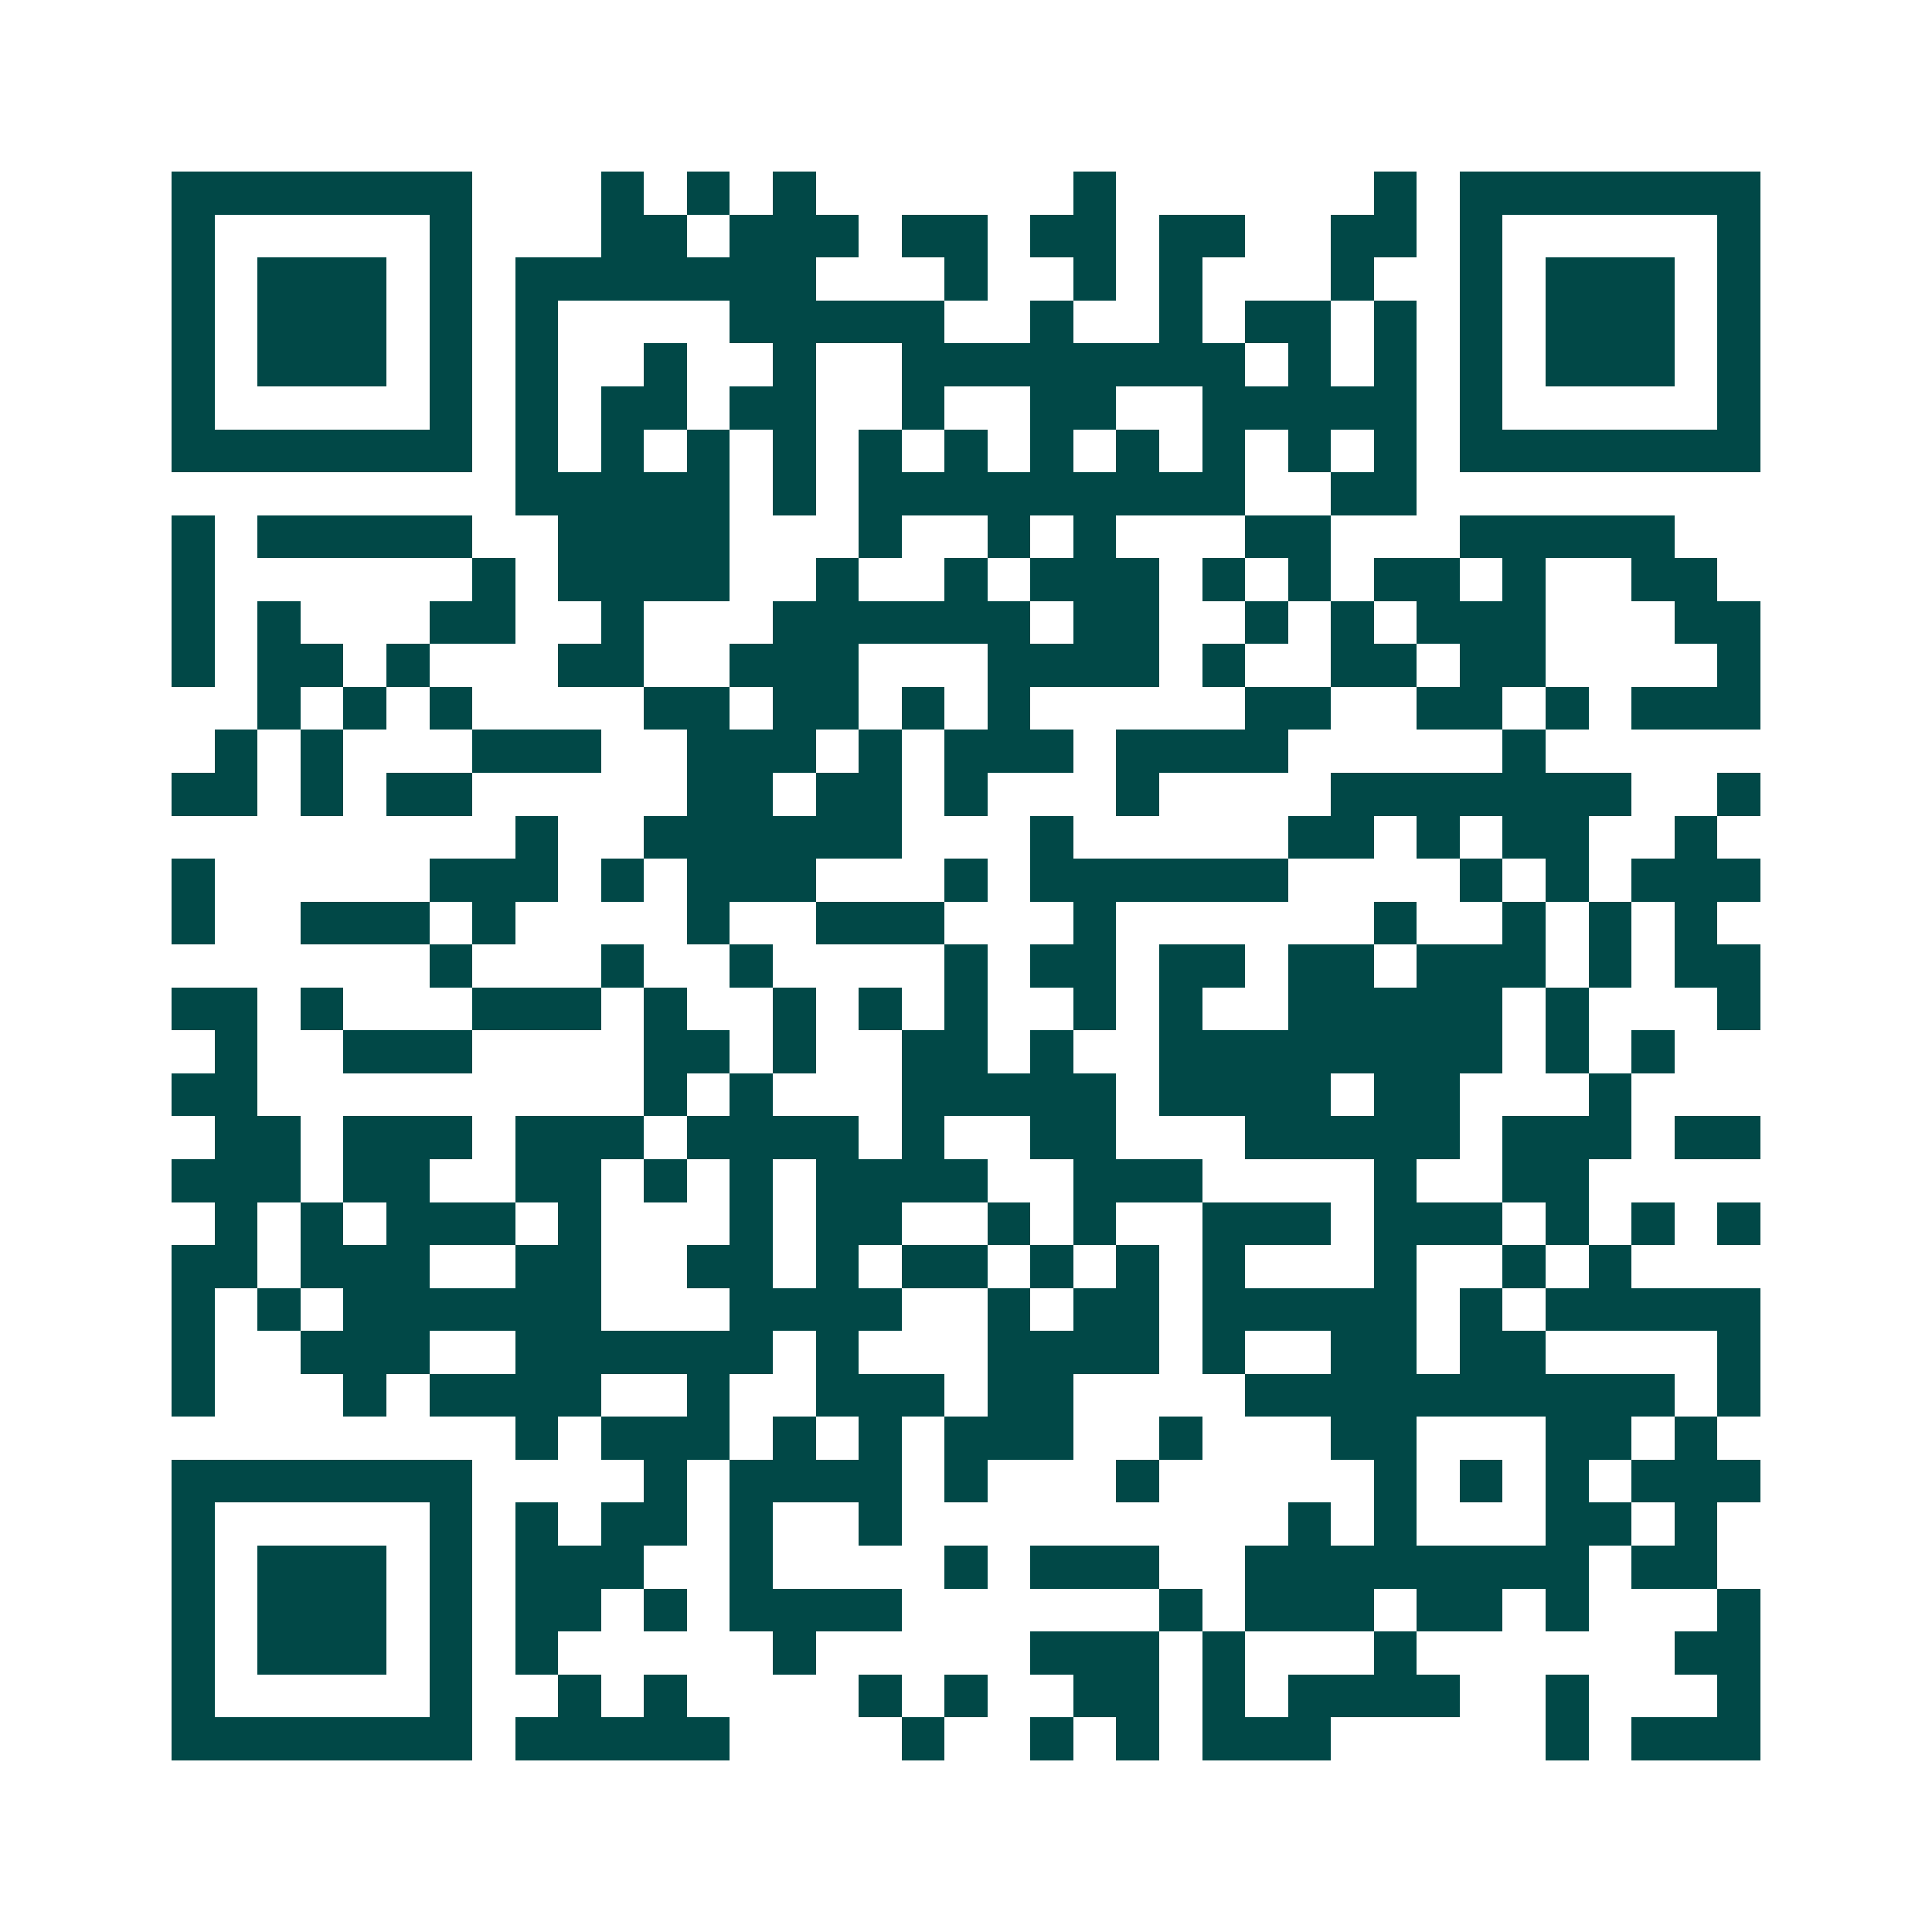 <svg xmlns="http://www.w3.org/2000/svg" width="200" height="200" viewBox="0 0 45 45" shape-rendering="crispEdges"><path fill="#ffffff" d="M0 0h45v45H0z"/><path stroke="#014847" d="M4 4.5h7m3 0h1m1 0h1m1 0h1m6 0h1m6 0h1m1 0h7M4 5.5h1m5 0h1m3 0h2m1 0h3m1 0h2m1 0h2m1 0h2m2 0h2m1 0h1m5 0h1M4 6.5h1m1 0h3m1 0h1m1 0h7m3 0h1m2 0h1m1 0h1m3 0h1m2 0h1m1 0h3m1 0h1M4 7.5h1m1 0h3m1 0h1m1 0h1m4 0h5m2 0h1m2 0h1m1 0h2m1 0h1m1 0h1m1 0h3m1 0h1M4 8.5h1m1 0h3m1 0h1m1 0h1m2 0h1m2 0h1m2 0h8m1 0h1m1 0h1m1 0h1m1 0h3m1 0h1M4 9.5h1m5 0h1m1 0h1m1 0h2m1 0h2m2 0h1m2 0h2m2 0h5m1 0h1m5 0h1M4 10.5h7m1 0h1m1 0h1m1 0h1m1 0h1m1 0h1m1 0h1m1 0h1m1 0h1m1 0h1m1 0h1m1 0h1m1 0h7M12 11.5h5m1 0h1m1 0h9m2 0h2M4 12.5h1m1 0h5m2 0h4m3 0h1m2 0h1m1 0h1m3 0h2m3 0h5M4 13.5h1m6 0h1m1 0h4m2 0h1m2 0h1m1 0h3m1 0h1m1 0h1m1 0h2m1 0h1m2 0h2M4 14.5h1m1 0h1m3 0h2m2 0h1m3 0h6m1 0h2m2 0h1m1 0h1m1 0h3m3 0h2M4 15.5h1m1 0h2m1 0h1m3 0h2m2 0h3m3 0h4m1 0h1m2 0h2m1 0h2m4 0h1M6 16.5h1m1 0h1m1 0h1m4 0h2m1 0h2m1 0h1m1 0h1m5 0h2m2 0h2m1 0h1m1 0h3M5 17.5h1m1 0h1m3 0h3m2 0h3m1 0h1m1 0h3m1 0h4m5 0h1M4 18.5h2m1 0h1m1 0h2m5 0h2m1 0h2m1 0h1m3 0h1m4 0h7m2 0h1M12 19.5h1m2 0h6m3 0h1m5 0h2m1 0h1m1 0h2m2 0h1M4 20.5h1m5 0h3m1 0h1m1 0h3m3 0h1m1 0h6m4 0h1m1 0h1m1 0h3M4 21.5h1m2 0h3m1 0h1m4 0h1m2 0h3m3 0h1m6 0h1m2 0h1m1 0h1m1 0h1M10 22.5h1m3 0h1m2 0h1m4 0h1m1 0h2m1 0h2m1 0h2m1 0h3m1 0h1m1 0h2M4 23.5h2m1 0h1m3 0h3m1 0h1m2 0h1m1 0h1m1 0h1m2 0h1m1 0h1m2 0h5m1 0h1m3 0h1M5 24.5h1m2 0h3m4 0h2m1 0h1m2 0h2m1 0h1m2 0h8m1 0h1m1 0h1M4 25.5h2m9 0h1m1 0h1m3 0h5m1 0h4m1 0h2m3 0h1M5 26.5h2m1 0h3m1 0h3m1 0h4m1 0h1m2 0h2m3 0h5m1 0h3m1 0h2M4 27.5h3m1 0h2m2 0h2m1 0h1m1 0h1m1 0h4m2 0h3m4 0h1m2 0h2M5 28.5h1m1 0h1m1 0h3m1 0h1m3 0h1m1 0h2m2 0h1m1 0h1m2 0h3m1 0h3m1 0h1m1 0h1m1 0h1M4 29.5h2m1 0h3m2 0h2m2 0h2m1 0h1m1 0h2m1 0h1m1 0h1m1 0h1m3 0h1m2 0h1m1 0h1M4 30.5h1m1 0h1m1 0h6m3 0h4m2 0h1m1 0h2m1 0h5m1 0h1m1 0h5M4 31.5h1m2 0h3m2 0h6m1 0h1m3 0h4m1 0h1m2 0h2m1 0h2m4 0h1M4 32.5h1m3 0h1m1 0h4m2 0h1m2 0h3m1 0h2m4 0h10m1 0h1M12 33.5h1m1 0h3m1 0h1m1 0h1m1 0h3m2 0h1m3 0h2m3 0h2m1 0h1M4 34.5h7m4 0h1m1 0h4m1 0h1m3 0h1m5 0h1m1 0h1m1 0h1m1 0h3M4 35.5h1m5 0h1m1 0h1m1 0h2m1 0h1m2 0h1m9 0h1m1 0h1m3 0h2m1 0h1M4 36.5h1m1 0h3m1 0h1m1 0h3m2 0h1m4 0h1m1 0h3m2 0h8m1 0h2M4 37.5h1m1 0h3m1 0h1m1 0h2m1 0h1m1 0h4m6 0h1m1 0h3m1 0h2m1 0h1m3 0h1M4 38.5h1m1 0h3m1 0h1m1 0h1m5 0h1m5 0h3m1 0h1m3 0h1m6 0h2M4 39.5h1m5 0h1m2 0h1m1 0h1m4 0h1m1 0h1m2 0h2m1 0h1m1 0h4m2 0h1m3 0h1M4 40.5h7m1 0h5m4 0h1m2 0h1m1 0h1m1 0h3m5 0h1m1 0h3"/></svg>
